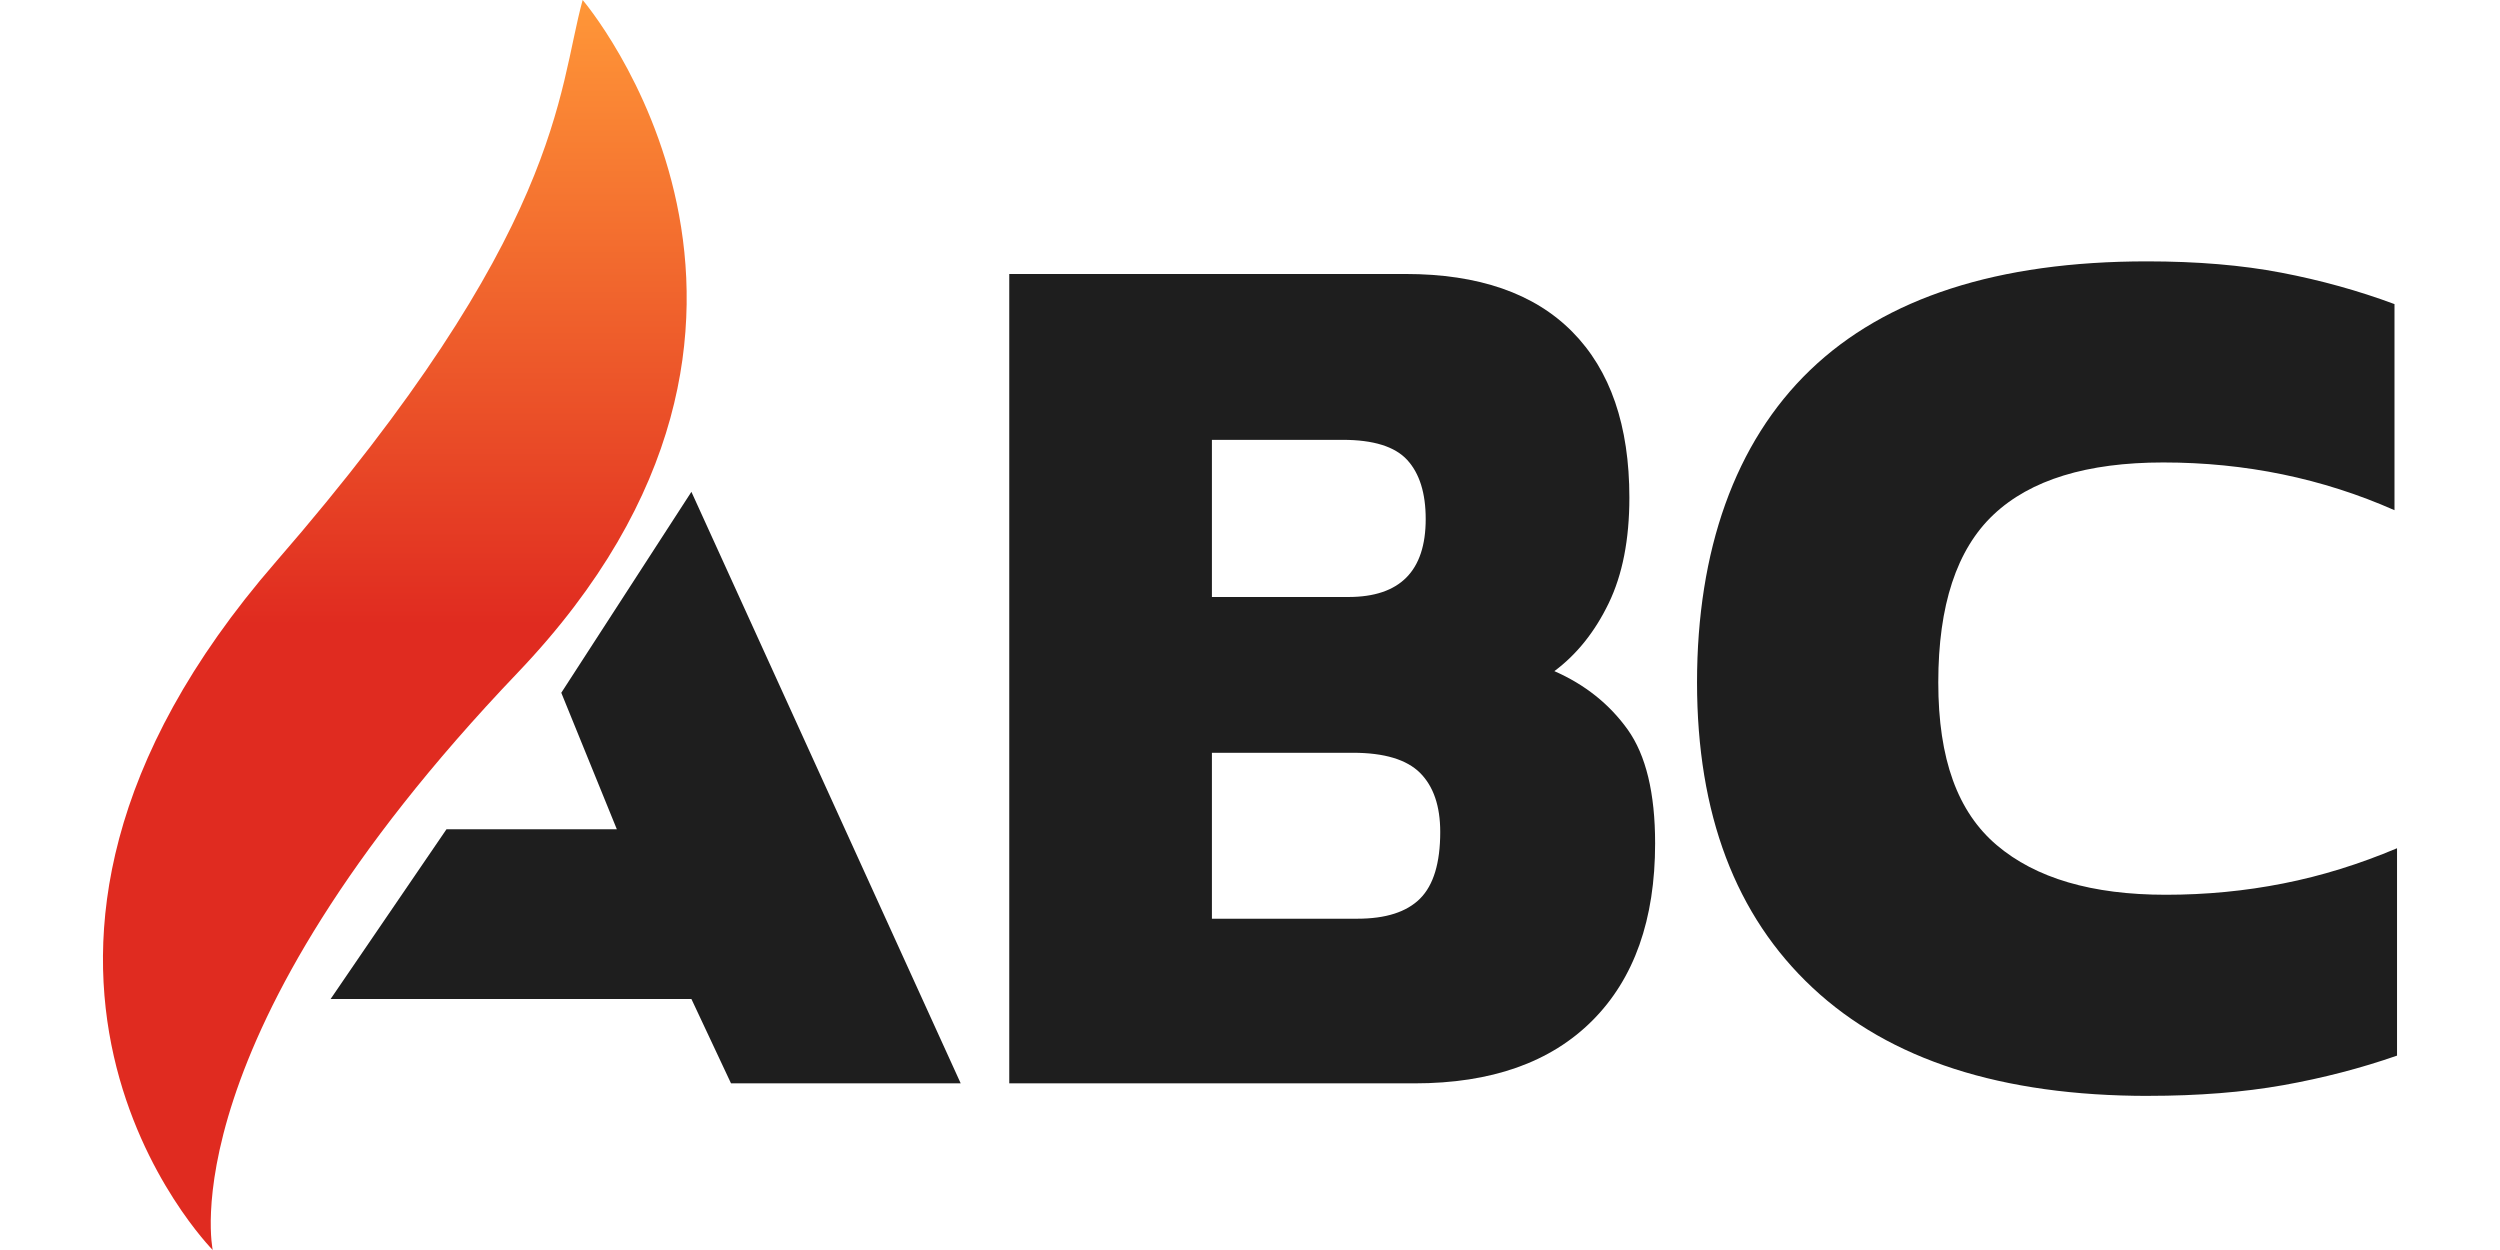 <svg width="64" height="32" viewBox="0 0 64 32" fill="none" xmlns="http://www.w3.org/2000/svg">
<path d="M25.837 27.734V7.014H35.981C37.852 7.014 39.276 7.508 40.251 8.494C41.226 9.481 41.712 10.896 41.712 12.741C41.712 13.814 41.535 14.715 41.182 15.444C40.829 16.174 40.366 16.753 39.792 17.181C40.575 17.525 41.201 18.024 41.669 18.677C42.136 19.332 42.371 20.302 42.371 21.589C42.371 23.541 41.836 25.052 40.766 26.125C39.696 27.198 38.178 27.734 36.21 27.734H25.837ZM31.024 15.283H34.52C35.839 15.283 36.498 14.617 36.498 13.287C36.498 12.623 36.34 12.119 36.025 11.775C35.71 11.432 35.16 11.26 34.377 11.26H31.025V15.281L31.024 15.283ZM31.024 23.519H34.749C35.475 23.519 36.01 23.348 36.354 23.004C36.697 22.661 36.87 22.093 36.87 21.299C36.87 20.634 36.697 20.13 36.354 19.786C36.01 19.444 35.438 19.271 34.635 19.271H31.025V23.519H31.024Z" fill="#1E1E1E"/>
<path d="M54.994 28.055C51.24 28.055 48.376 27.133 46.404 25.288C44.43 23.444 43.444 20.837 43.444 17.47C43.444 14.102 44.409 11.331 46.339 9.475C48.269 7.62 51.144 6.691 54.961 6.691C56.249 6.691 57.395 6.787 58.404 6.981C59.411 7.174 60.377 7.442 61.299 7.785V13.061C59.454 12.246 57.481 11.839 55.379 11.839C53.426 11.839 51.979 12.284 51.035 13.174C50.091 14.064 49.62 15.496 49.62 17.469C49.62 19.441 50.119 20.788 51.116 21.635C52.114 22.483 53.556 22.906 55.444 22.906C56.472 22.906 57.476 22.81 58.453 22.616C59.429 22.424 60.399 22.122 61.364 21.715V27.024C60.441 27.345 59.47 27.598 58.453 27.78C57.434 27.961 56.28 28.054 54.994 28.054V28.055Z" fill="#1E1E1E"/>
<path d="M14.916 0C14.916 0 21.899 8.162 13.251 17.223C4.268 26.635 5.446 32 5.446 32C5.446 32 -1.844 24.642 7.059 14.387C14.421 5.906 14.265 2.368 14.916 0Z" fill="url(#paint0_linear_8_33)"/>
<path d="M17.7 12.591L24.594 27.734H18.714L17.7 25.574H8.464L11.43 21.229H15.791L14.369 17.735L17.7 12.591Z" fill="#1E1E1E"/>
<defs>
<linearGradient id="paint0_linear_8_33" x1="10.108" y1="0" x2="10.108" y2="32" gradientUnits="userSpaceOnUse">
<stop stop-color="#FF9738"/>
<stop offset="0.5" stop-color="#E02B20"/>
</linearGradient>
</defs>
</svg>
